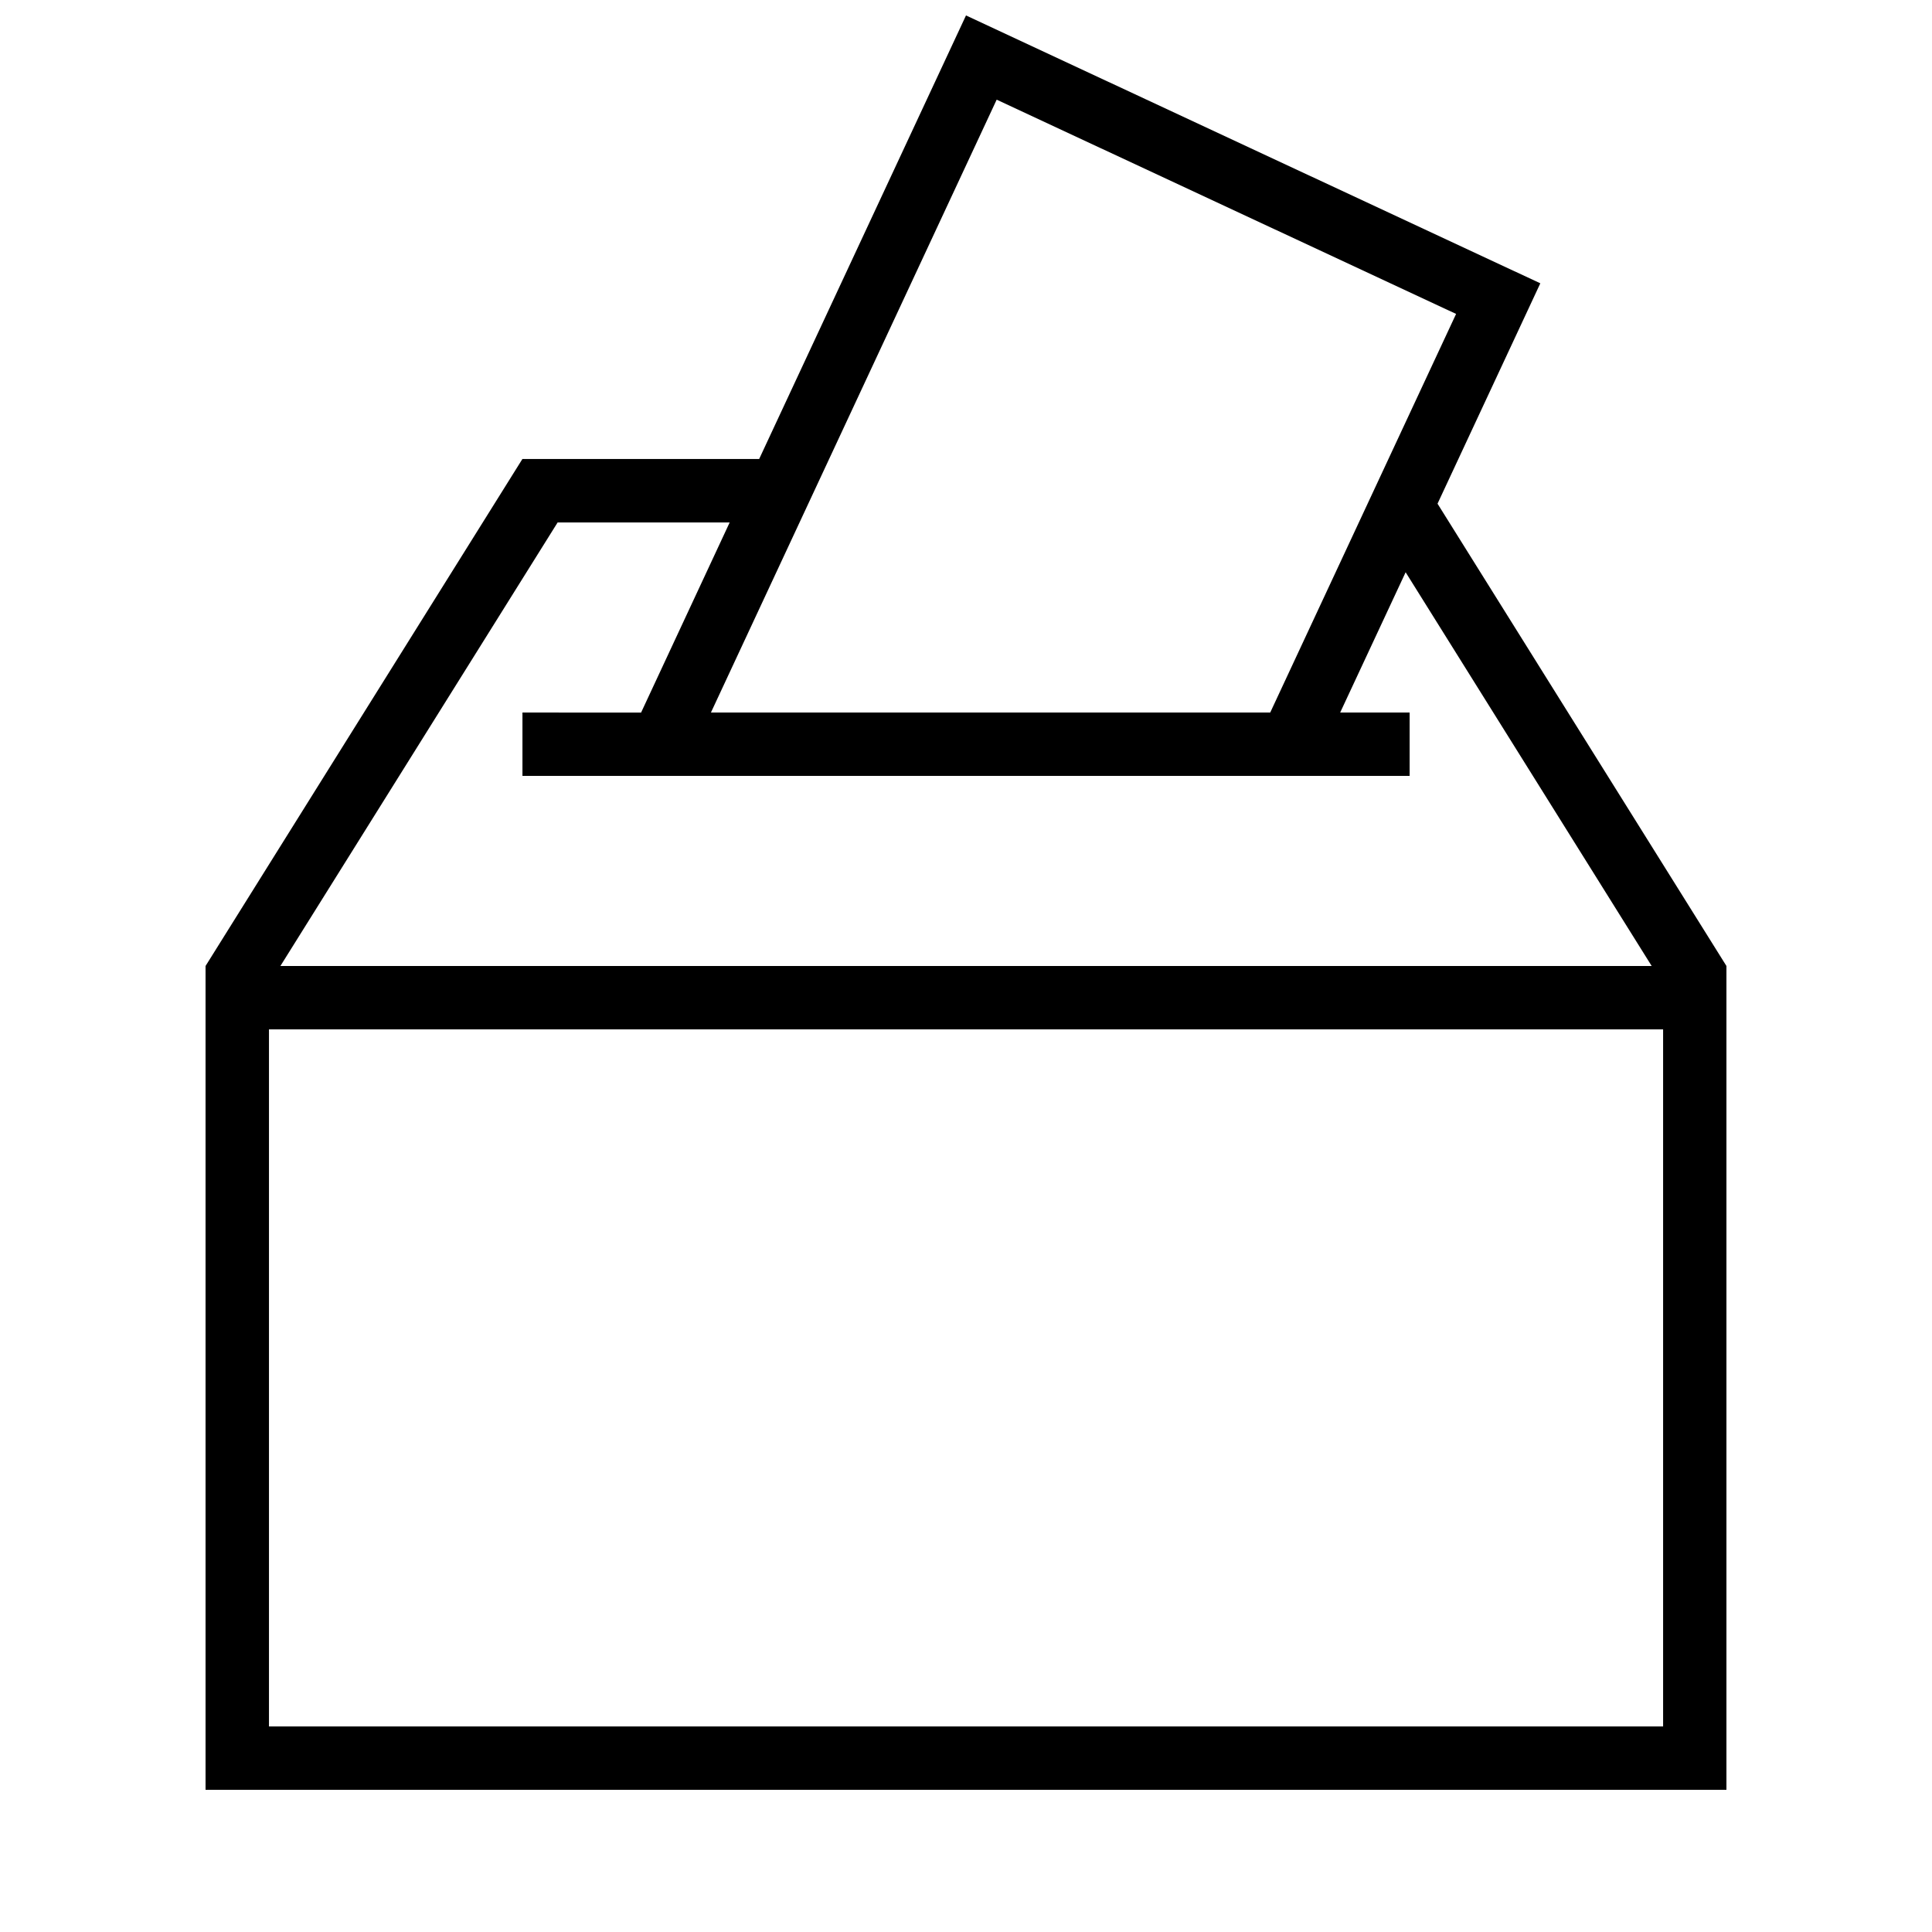 <?xml version="1.0" encoding="UTF-8"?>
<!-- Uploaded to: SVG Repo, www.svgrepo.com, Generator: SVG Repo Mixer Tools -->
<svg width="800px" height="800px" version="1.1" viewBox="144 144 512 512" xmlns="http://www.w3.org/2000/svg">
 <defs>
  <clipPath id="a">
   <path d="m198 148.09h404v470.91h-404z"/>
  </clipPath>
 </defs>
 <g clip-path="url(#a)">
  <path d="m552.2 219.08-152.2-70.988-54.816 117.55h-62.742l-83.969 134.35v218.32h403.05v-218.32l-76.562-122.51zm-144.07-48.668 121.75 56.781-49.254 105.63h-148.22zm176.61 431.11h-369.46v-184.73h369.46zm-3.023-201.52h-363.41l73.473-117.55h45.594l-23.477 50.383-31.441-0.004v16.793h235.11v-16.793h-18.406l17.348-37.18z"/>
 </g>
</svg>